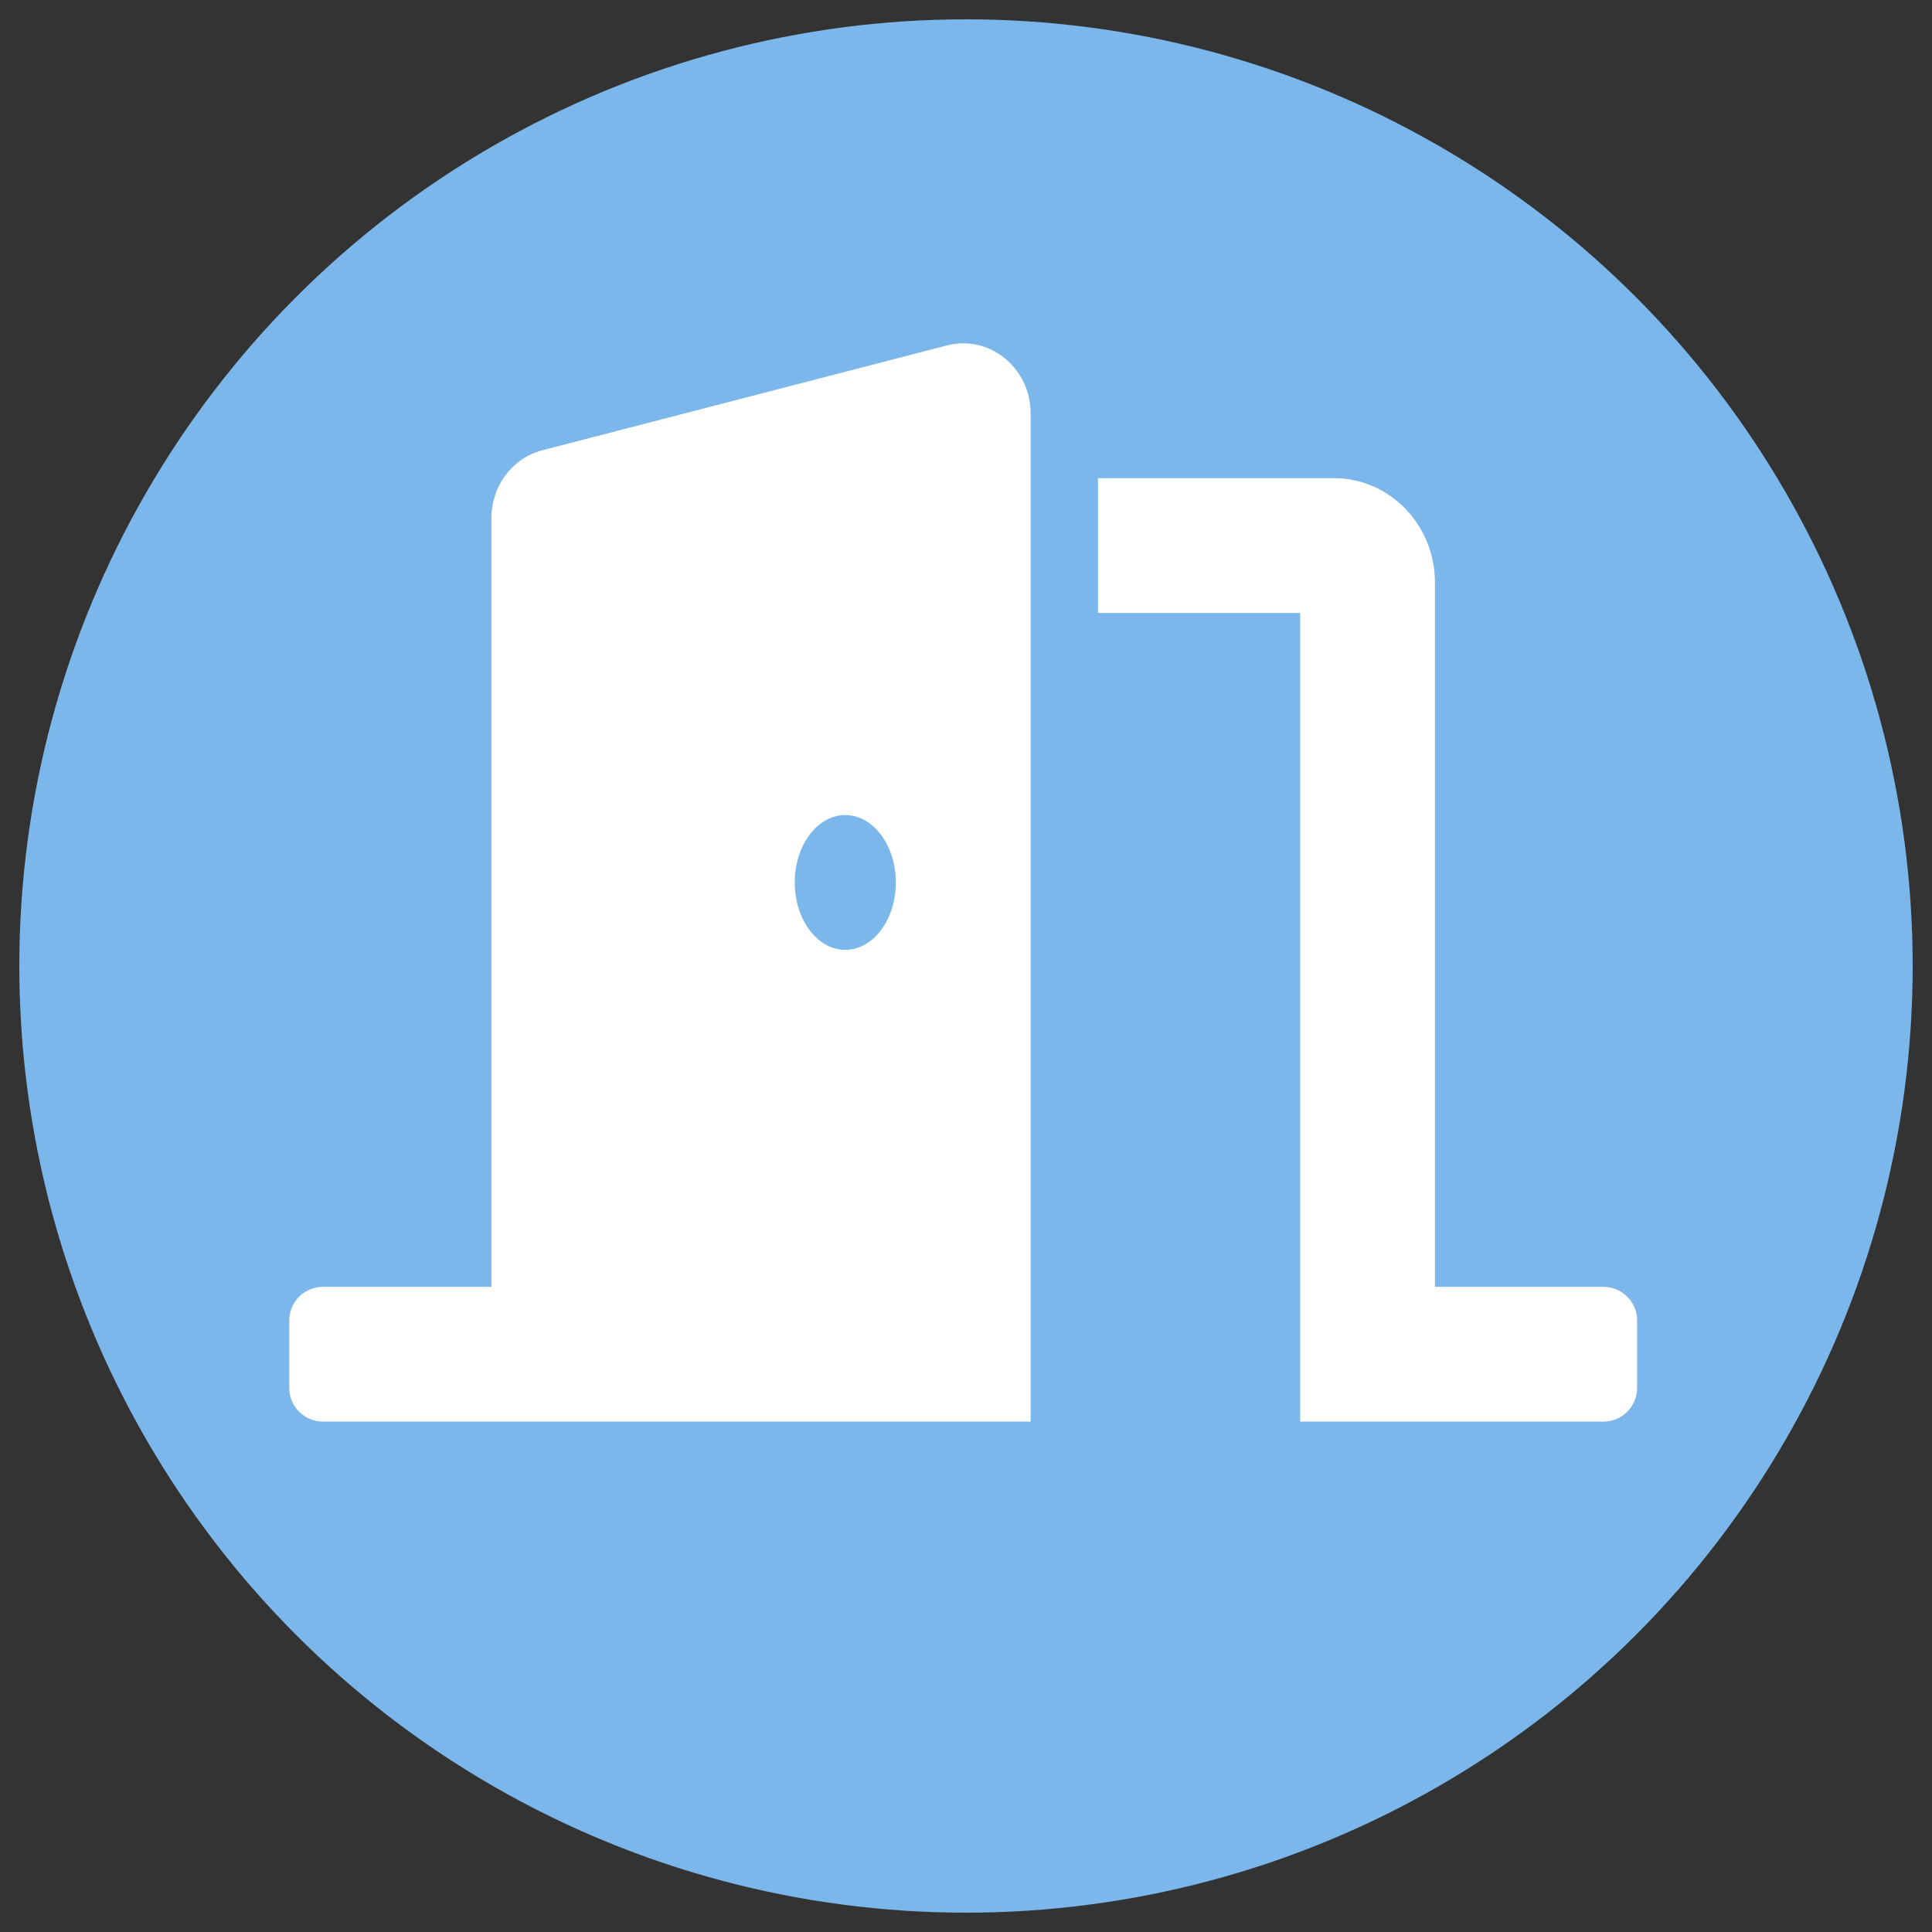 <?xml version="1.0" encoding="iso-8859-1"?>
<!-- Generator: Adobe Illustrator 30.0.0, SVG Export Plug-In . SVG Version: 9.03 Build 0)  -->
<svg version="1.1" xmlns="http://www.w3.org/2000/svg" xmlns:xlink="http://www.w3.org/1999/xlink" x="0px" y="0px"
	 viewBox="0 0 50 50" style="enable-background:new 0 0 50 50;" xml:space="preserve">
<rect x="0" y="0" width="50" height="50" fill="#333333" stroke="none"/>
<g id="digidoor">
	<circle style="fill:#7CB7EB;" cx="25" cy="25" r="24.5"/>
	<g>
		<path style="fill:#FFFFFF;" d="M26.672,10.694v26.097H8.358c-0.482,0-0.872-0.391-0.872-0.872v-1.744
			c0-0.481,0.39-0.872,0.872-0.872h4.36V13.405c0-0.83,0.544-1.552,1.321-1.753L24.505,8.94
			C25.605,8.655,26.672,9.518,26.672,10.694z M23.184,22.838c0-0.963-0.586-1.744-1.308-1.744s-1.308,0.781-1.308,1.744
			s0.586,1.744,1.308,1.744S23.184,23.801,23.184,22.838z M42.369,34.175v1.744c0,0.481-0.391,0.872-0.872,0.872h-7.849V15.862
			h-5.232v-3.488h6.104c1.442,0,2.616,1.209,2.616,2.695v18.234h4.36C41.979,33.303,42.369,33.693,42.369,34.175z"/>
	</g>
</g>
<g id="Laag_1">
</g>
</svg>

